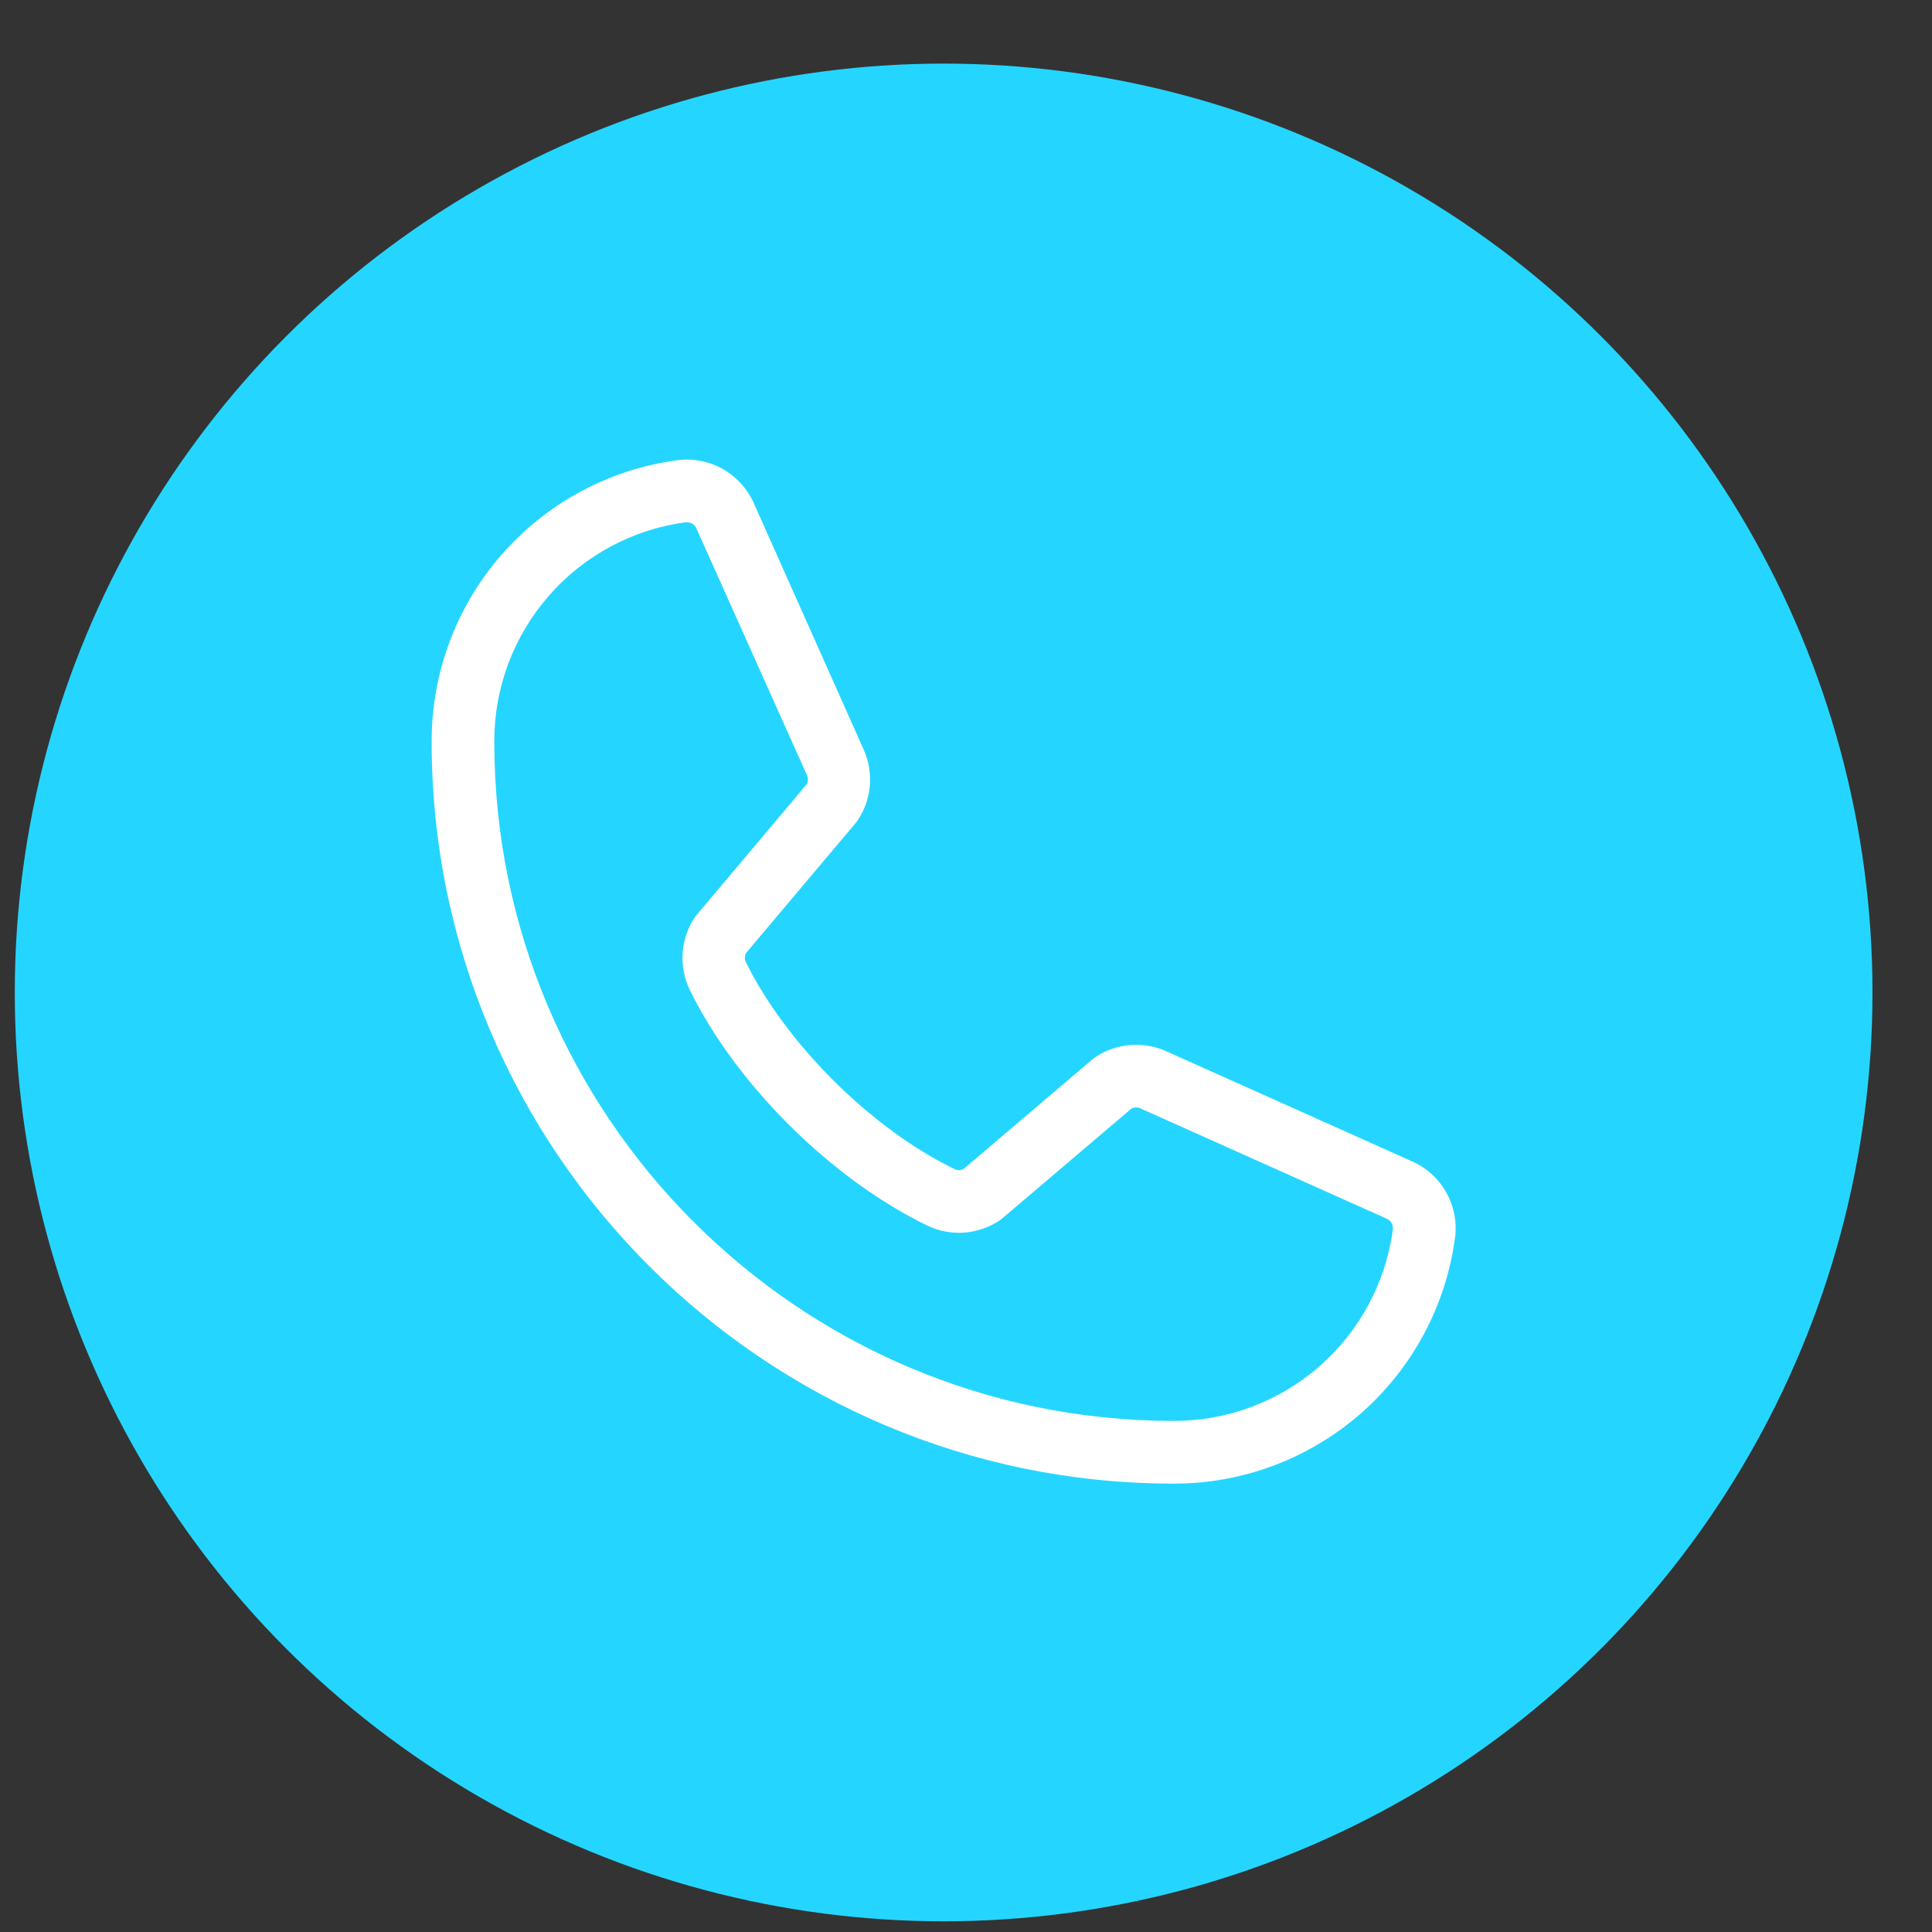 <svg xmlns="http://www.w3.org/2000/svg" width="26" height="26" viewBox="0 0 26 26" fill="none"><rect x="0" y="0" width="26" height="26" fill="#333333" stroke="none"/><circle cx="12.699" cy="13.356" r="12.5" fill="#24D6FF"></circle><path d="M18.998 15.627L15.677 14.139C15.527 14.075 15.362 14.049 15.199 14.064C15.036 14.079 14.879 14.134 14.743 14.225C14.729 14.234 14.716 14.243 14.704 14.254L12.968 15.731C12.95 15.741 12.93 15.746 12.909 15.747C12.889 15.748 12.868 15.744 12.85 15.735C11.734 15.197 10.578 14.048 10.037 12.947C10.028 12.929 10.024 12.909 10.024 12.888C10.024 12.868 10.028 12.848 10.037 12.829L11.519 11.071C11.529 11.058 11.539 11.045 11.548 11.03C11.638 10.894 11.692 10.737 11.706 10.574C11.719 10.411 11.692 10.247 11.627 10.097L10.149 6.782C10.065 6.586 9.92 6.423 9.735 6.316C9.551 6.21 9.337 6.167 9.125 6.192C8.206 6.313 7.363 6.764 6.753 7.462C6.142 8.159 5.807 9.055 5.809 9.981C5.809 15.487 10.287 19.966 15.793 19.966C16.72 19.968 17.615 19.632 18.313 19.022C19.01 18.411 19.461 17.568 19.582 16.649C19.608 16.439 19.565 16.226 19.46 16.042C19.355 15.857 19.193 15.712 18.998 15.627ZM15.793 19.122C10.753 19.122 6.652 15.021 6.652 9.981C6.65 9.26 6.91 8.562 7.385 8.019C7.859 7.475 8.516 7.123 9.231 7.028H9.247C9.275 7.029 9.303 7.038 9.326 7.054C9.349 7.071 9.366 7.094 9.376 7.12L10.86 10.433C10.868 10.451 10.873 10.471 10.873 10.492C10.873 10.512 10.868 10.532 10.86 10.55L9.376 12.312C9.364 12.325 9.354 12.338 9.345 12.352C9.252 12.494 9.198 12.658 9.187 12.827C9.175 12.996 9.208 13.165 9.281 13.318C9.905 14.595 11.192 15.871 12.483 16.495C12.636 16.568 12.806 16.6 12.976 16.588C13.146 16.575 13.309 16.519 13.451 16.425C13.464 16.416 13.478 16.406 13.49 16.395L15.226 14.919C15.243 14.91 15.262 14.904 15.281 14.903C15.3 14.902 15.32 14.905 15.338 14.912L18.66 16.4C18.688 16.412 18.71 16.432 18.726 16.457C18.741 16.482 18.748 16.512 18.745 16.541C18.651 17.256 18.299 17.913 17.756 18.388C17.212 18.863 16.515 19.124 15.793 19.122Z" fill="white"></path></svg>